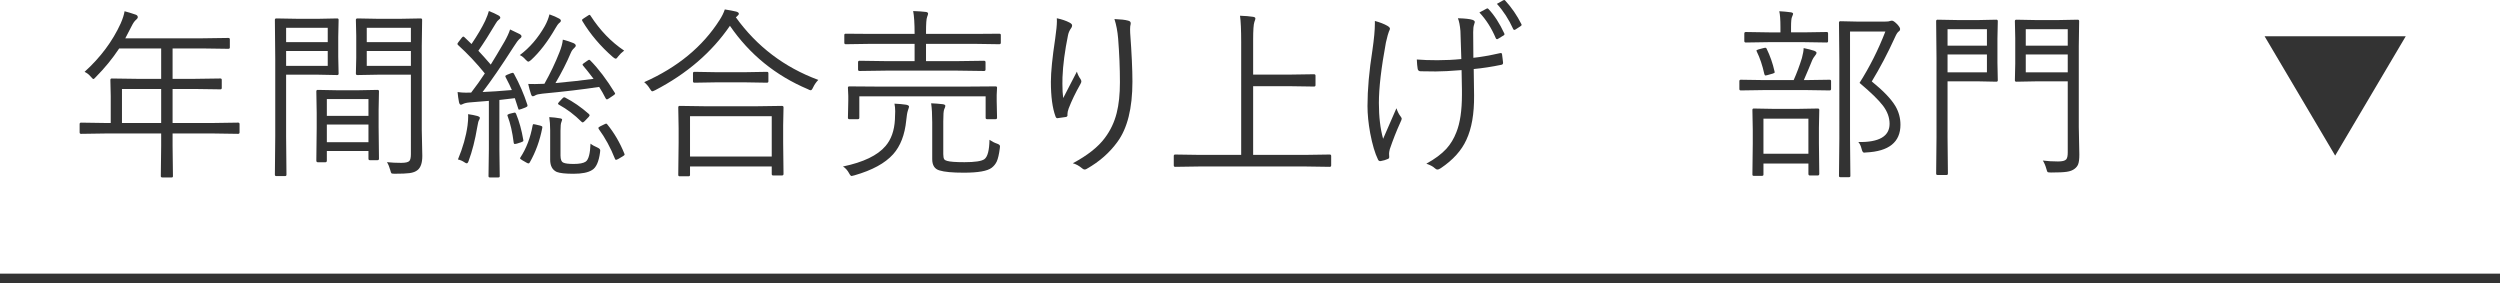 <?xml version="1.0" encoding="UTF-8"?><svg id="_レイヤー_2" xmlns="http://www.w3.org/2000/svg" width="258" height="29.239" viewBox="0 0 258 29.239"><g id="_レイヤー_1-2"><polyline points="248.273 3.743 240.99 16.058 233.707 3.743" style="fill:#333;"/><line y1="28.739" x2="258" y2="28.739" style="fill:#333; stroke:#333; stroke-miterlimit:10;"/><path d="M24.722,13.665c0,.099-.05.148-.148.148l-2.486-.037h-4.277v1.271l.037,3.137c0,.086-.043.129-.13.129h-.956c-.111,0-.167-.043-.167-.129l.037-3.137v-1.271h-5.771l-2.496.037c-.099,0-.148-.05-.148-.148v-.862c0-.1.049-.148.148-.148l2.496.037h.566v-2.783l-.037-1.661c0-.099.049-.148.148-.148l2.663.037h2.431v-3.136h-4.333c-.693,1.045-1.497,2.028-2.412,2.95-.118.136-.201.204-.25.204-.043,0-.13-.077-.26-.232-.18-.216-.396-.386-.649-.51,1.645-1.49,2.888-3.157,3.729-5,.21-.482.343-.9.399-1.253.321.08.714.201,1.178.362.124.055.186.139.186.25,0,.08-.056.167-.167.26-.155.117-.315.347-.482.687-.278.557-.492.968-.64,1.233h7.997l2.644-.037c.099,0,.148.05.148.148v.826c0,.099-.05.148-.148.148l-2.644-.037h-3.117v3.136h2.301l2.635-.037c.093,0,.139.05.139.148v.825c0,.1-.046.148-.139.148l-2.635-.037h-2.301v3.508h4.277l2.486-.037c.099,0,.148.049.148.148v.862ZM16.632,12.691v-3.508h-4.045v3.508h4.045Z" style="fill:#333;"/><path d="M34.945,7.598c0,.099-.05.148-.148.148l-1.902-.037h-3.368v6.364l.037,3.952c0,.099-.05.148-.148.148h-.9c-.099,0-.148-.05-.148-.148l.037-3.952V6.039l-.037-3.989c0-.099.049-.148.148-.148l2.152.037h2.227l1.902-.037c.099,0,.148.05.148.148l-.037,1.753v2.051l.037,1.744ZM33.822,4.351v-1.484h-4.295v1.484h4.295ZM33.822,6.8v-1.54h-4.295v1.54h4.295ZM39.11,16.383c0,.1-.053.148-.158.148h-.779c-.099,0-.148-.049-.148-.148v-.797h-4.295v.982c0,.118-.05.177-.148.177h-.779c-.105,0-.158-.059-.158-.177l.037-3.34v-1.596l-.037-2.207c0-.1.049-.148.148-.148l1.985.037h2.199l1.985-.037c.099,0,.148.049.148.148l-.037,1.92v1.754l.037,3.283ZM38.025,11.958v-1.735h-4.295v1.735h4.295ZM38.025,14.676v-1.827h-4.295v1.827h4.295ZM43.582,16.105c0,.705-.164,1.188-.492,1.447-.192.16-.467.266-.826.314-.315.044-.832.065-1.549.065-.18,0-.288-.019-.325-.056-.031-.031-.068-.133-.111-.307-.087-.321-.201-.6-.343-.834.439.049.928.074,1.466.074.439,0,.72-.065.844-.195.105-.117.158-.355.158-.715V7.709h-3.46l-2.05.037c-.111,0-.167-.05-.167-.148l.037-1.633v-2.282l-.037-1.633c0-.099.056-.148.167-.148l2.05.037h2.412l2.06-.037c.099,0,.148.05.148.148l-.037,2.718v8.629l.056,2.709ZM42.404,4.351v-1.484h-4.555v1.484h4.555ZM42.404,6.8v-1.54h-4.555v1.54h4.555Z" style="fill:#333;"/><path d="M54.421,10.808c.012.043.019.077.019.103,0,.062-.074.123-.223.186l-.417.157c-.124.043-.201.065-.232.065-.043,0-.074-.044-.093-.131l-.343-1.057c-.353.049-.885.111-1.596.186v5.093l.037,2.774c0,.086-.05.129-.148.129h-.863c-.099,0-.148-.043-.148-.129l.037-2.774v-5.001c-1.039.087-1.686.14-1.939.158-.322.024-.569.08-.742.167-.099.05-.167.074-.204.074-.087,0-.152-.083-.195-.251-.068-.346-.118-.698-.148-1.057.315.043.609.064.881.064.093,0,.204-.003.334-.01h.186c.513-.661.983-1.32,1.41-1.976-.854-1.058-1.772-2.032-2.755-2.923-.05-.049-.074-.089-.074-.12,0-.037.043-.111.13-.223l.306-.399c.074-.092.13-.139.167-.139.024,0,.065.021.121.064l.733.705c.606-.896,1.076-1.694,1.41-2.393.191-.428.318-.765.38-1.012.383.148.714.3.993.455.124.074.186.151.186.231,0,.074-.05.143-.148.204-.118.087-.226.22-.325.398-.619,1.046-1.215,1.982-1.791,2.812.358.377.785.854,1.28,1.429.358-.575.832-1.367,1.419-2.375.266-.47.458-.888.575-1.252.581.271.909.43.983.473.13.074.195.151.195.232,0,.086-.056.166-.167.24-.161.131-.377.415-.649.854-1.28,1.998-2.347,3.551-3.201,4.658.81-.031,1.818-.1,3.024-.205-.13-.314-.347-.76-.649-1.336-.019-.043-.028-.074-.028-.092,0-.044.062-.094.186-.148l.399-.158c.093-.031.154-.047.186-.047.037,0,.077.034.121.103.569,1.039,1.03,2.103,1.382,3.191ZM49.523,12.162c0,.056-.031.139-.093.25-.05.057-.108.288-.176.696-.223,1.336-.52,2.502-.891,3.497-.056.168-.121.251-.195.251-.05,0-.13-.037-.241-.111-.21-.143-.433-.238-.668-.288.513-1.23.844-2.402.993-3.516.043-.358.065-.652.065-.881,0-.087-.003-.18-.009-.279.353.05.668.111.946.186.179.057.269.121.269.195ZM54.004,14.426c.006.043.009.071.009.084,0,.067-.081.126-.241.176l-.436.139c-.099.025-.167.037-.204.037-.068,0-.108-.052-.121-.157-.13-1.058-.337-1.964-.622-2.718-.019-.037-.028-.068-.028-.094,0-.049.071-.099.213-.148l.38-.092c.086-.025.145-.037.176-.037.043,0,.086.043.13.129.328.792.575,1.686.742,2.682ZM57.882,2.133c0,.087-.065.174-.195.26-.074.057-.198.232-.371.529-.792,1.373-1.63,2.465-2.514,3.275-.136.111-.226.166-.269.166-.068,0-.17-.074-.306-.223-.186-.216-.38-.367-.584-.454,1.021-.761,1.883-1.763,2.588-3.006.223-.408.38-.808.473-1.196.42.148.742.287.965.417.142.068.213.146.213.231ZM55.961,13.211c-.248,1.292-.677,2.477-1.29,3.553-.043.068-.087.102-.13.102-.043,0-.115-.027-.213-.083l-.436-.251c-.148-.092-.223-.157-.223-.194,0-.013.009-.037.028-.074.618-.94,1.042-2.047,1.271-3.321.012-.087.046-.13.102-.13.031,0,.099.013.204.037l.473.111c.148.037.223.087.223.148,0,.024-.003.059-.009.103ZM63.448,9.574c.024.043.037.074.037.092,0,.037-.059.097-.176.177l-.455.306c-.111.074-.186.111-.223.111-.043,0-.09-.043-.139-.129-.198-.396-.417-.783-.659-1.16-1.67.254-3.622.485-5.854.695-.371.037-.619.097-.742.177-.093.062-.176.093-.25.093s-.136-.071-.186-.213c-.118-.354-.213-.705-.288-1.059.266.007.498.01.696.01.346,0,.671-.01.974-.027.612-1.083,1.132-2.172,1.559-3.266.191-.471.306-.9.343-1.29.427.111.789.229,1.085.353.167.074.25.164.25.27,0,.067-.056.151-.167.25-.148.124-.269.3-.362.529-.408.971-.931,1.997-1.568,3.08,1.441-.131,2.752-.275,3.934-.437-.408-.538-.767-.989-1.076-1.354-.043-.05-.065-.087-.065-.111,0-.037.052-.093.158-.167l.362-.251c.074-.055.13-.083.167-.083.031,0,.074.028.13.083.841.854,1.679,1.961,2.514,3.322ZM61.927,15.715c-.13.984-.408,1.596-.835,1.838-.402.253-1.036.38-1.902.38-.835,0-1.41-.062-1.726-.186-.458-.204-.687-.628-.687-1.271v-3.043c0-.502-.031-.95-.093-1.346.383.019.764.062,1.141.13.124.019.186.068.186.148,0,.024-.025.103-.074.231-.062.124-.093.428-.093.91v2.532c0,.421.102.671.306.751.179.087.532.131,1.058.131.594,0,1.008-.081,1.243-.242.291-.21.455-.828.492-1.855.167.137.402.27.705.399.198.087.297.188.297.306,0,.031-.006.094-.019.186ZM60.767,12.051l-.436.455c-.093.086-.158.129-.195.129-.031,0-.074-.024-.13-.074-.705-.705-1.479-1.289-2.319-1.753-.068-.037-.102-.071-.102-.103,0-.037.04-.102.121-.194l.306-.325c.086-.099.154-.148.204-.148.024,0,.059.01.102.028.841.433,1.651.993,2.431,1.679.068.068.102.118.102.148,0,.025-.028.078-.083.158ZM64.413,5.223c-.241.18-.442.374-.603.584-.111.168-.201.251-.269.251-.056,0-.152-.056-.288-.167-1.28-1.113-2.332-2.354-3.154-3.721-.025-.043-.037-.077-.037-.102,0-.043.065-.105.195-.186l.417-.27c.08-.055.136-.083.167-.083.037,0,.074.034.111.103.971,1.502,2.125,2.699,3.46,3.59ZM64.432,15.846c.019.043.028.077.028.102,0,.05-.065.111-.195.186l-.455.27c-.118.062-.198.092-.241.092-.043,0-.078-.033-.102-.102-.458-1.156-1.015-2.18-1.67-3.07-.031-.05-.046-.087-.046-.111,0-.05.065-.108.195-.177l.417-.204c.099-.05.164-.074.195-.074.037,0,.074.024.111.074.724.891,1.311,1.896,1.763,3.016Z" style="fill:#333;"/><path d="M84.448,8.247c-.217.223-.393.477-.529.761-.093.204-.176.307-.25.307-.068,0-.167-.037-.297-.111-3.334-1.41-6.015-3.591-8.043-6.541-1.874,2.733-4.45,4.951-7.728,6.652-.155.074-.25.111-.288.111-.056,0-.139-.09-.25-.27-.148-.254-.343-.479-.584-.678,3.445-1.527,6.042-3.67,7.793-6.429.229-.353.405-.711.529-1.076.476.074.869.148,1.178.223.179.056.269.127.269.214,0,.08-.046.154-.139.223l-.167.157c2.165,3.006,5,5.158,8.507,6.457ZM80.858,17.961c0,.099-.056.148-.167.148h-.9c-.099,0-.148-.05-.148-.148v-.779h-8.433v.871c0,.094-.05.14-.148.14h-.918c-.099,0-.148-.046-.148-.14l.037-3.303v-1.539l-.037-2.135c0-.099.049-.148.148-.148l2.625.037h5.316l2.607-.037c.111,0,.167.05.167.148l-.037,1.865v1.744l.037,3.275ZM79.643,16.151v-4.156h-8.433v4.156h8.433ZM79.299,8.387c0,.099-.05.148-.148.148l-2.227-.037h-3.034l-2.227.037c-.099,0-.148-.05-.148-.148v-.826c0-.099.049-.148.148-.148l2.227.037h3.034l2.227-.037c.099,0,.148.05.148.148v.826Z" style="fill:#333;"/><path d="M93.812,11.002c0,.05-.037.177-.111.381-.074.217-.133.56-.176,1.029-.148,1.497-.6,2.666-1.354,3.508-.835.928-2.162,1.65-3.98,2.17-.18.05-.282.074-.306.074-.074,0-.161-.096-.26-.287-.173-.315-.384-.547-.631-.695,2.109-.439,3.575-1.145,4.397-2.115.581-.681.903-1.587.965-2.719.019-.402.028-.689.028-.863,0-.29-.025-.553-.074-.788.451.019.856.056,1.215.111.191.043.288.108.288.194ZM103.284,4.416c0,.099-.053.148-.158.148l-2.523-.037h-5.038v1.781h3.284l2.7-.037c.105,0,.158.049.158.148v.76c0,.1-.053.148-.158.148l-2.7-.037h-7.468l-2.672.037c-.105,0-.158-.049-.158-.148v-.76c0-.1.052-.148.158-.148l2.672.037h3.006v-1.781h-4.583l-2.523.037c-.099,0-.148-.05-.148-.148v-.808c0-.087.049-.13.148-.13l2.523.019h4.583v-.037c0-1.026-.05-1.8-.148-2.319.544.019.986.05,1.327.093.142.024.213.083.213.177,0,.055-.034.17-.102.343-.074.186-.111.689-.111,1.513v.231h5.038l2.523-.019c.105,0,.158.043.158.13v.808ZM102.894,12.152c0,.1-.05.148-.148.148h-.881c-.099,0-.148-.049-.148-.148v-2.207h-13.035v2.207c0,.1-.05.148-.148.148h-.881c-.099,0-.148-.049-.148-.148l.037-1.734v-.529l-.037-.844c0-.087.049-.13.148-.13l2.644.019h9.806l2.644-.019c.099,0,.148.043.148.13l-.037.752v.621l.037,1.734ZM103.182,15.298c-.081.625-.186,1.079-.315,1.364-.118.253-.291.47-.52.648-.439.341-1.398.511-2.876.511-1.182,0-2.017-.077-2.505-.231-.507-.137-.761-.526-.761-1.17v-3.803c0-.799-.037-1.451-.111-1.958.439.019.838.05,1.197.093.179.024.269.084.269.176,0,.062-.041.183-.121.362-.062.143-.093.554-.093,1.233v3.377c0,.26.034.439.102.539.056.074.154.129.297.166.284.087.881.131,1.791.131,1.076,0,1.759-.103,2.05-.307.334-.241.51-.909.529-2.004.26.18.52.312.779.398.204.068.306.158.306.27,0,.031-.006.099-.019.204Z" style="fill:#333;"/><path d="M109.064,1.883c.525.111.968.263,1.327.455.167.092.25.186.25.277,0,.094-.025.177-.074.251-.173.235-.288.482-.343.742-.334,1.633-.526,3.089-.575,4.37-.006.26-.009.485-.009.677,0,.6.028,1.089.083,1.466.161-.315.408-.795.742-1.438.34-.662.562-1.092.668-1.29.086.284.213.541.38.771.056.092.083.173.083.24,0,.068-.034.161-.102.279-.501.884-.903,1.719-1.206,2.504-.087.242-.13.445-.13.613.006.03.009.055.009.074,0,.099-.046.163-.139.194-.161.031-.464.074-.909.13-.087,0-.152-.064-.195-.195-.315-.859-.473-2.044-.473-3.553,0-1.015.148-2.502.445-4.463.117-.834.176-1.432.176-1.79,0-.099-.003-.204-.009-.315ZM115.011,1.967c.637.024,1.098.077,1.382.157.198.037.297.127.297.269,0,.025-.003.062-.009.111-.037.118-.056.288-.056.511,0,.117.003.244.009.38.154,2.104.232,3.779.232,5.029,0,2.752-.52,4.83-1.559,6.234-.804,1.106-1.85,2.025-3.136,2.755-.087.056-.164.083-.232.083-.081,0-.167-.04-.26-.12-.31-.26-.631-.437-.965-.528,1.509-.805,2.61-1.674,3.303-2.607.581-.773.989-1.633,1.225-2.579.223-.872.334-1.93.334-3.173,0-1.453-.062-2.963-.186-4.527-.062-.736-.189-1.4-.38-1.994Z" style="fill:#333;"/><path d="M137.377,17.07c0,.099-.051.148-.148.148l-2.515-.037h-10.919l-2.514.037c-.099,0-.148-.05-.148-.148v-.975c0-.099.049-.148.148-.148l2.514.037h4.295V4.359c0-1.262-.041-2.174-.121-2.736.545.019.99.056,1.336.111.168.024.251.08.251.167,0,.074-.034.194-.103.362-.086.247-.129.862-.129,1.846v3.59h3.775l2.505-.037c.104,0,.157.05.157.148v.975c0,.099-.053.148-.157.148l-2.505-.037h-3.775v7.088h5.39l2.515-.037c.098,0,.148.05.148.148v.975Z" style="fill:#333;"/><path d="M141.884,2.161c.525.143.956.31,1.29.501.179.105.269.204.269.297,0,.056-.037.158-.111.307-.056.111-.157.485-.306,1.122-.482,2.604-.725,4.682-.725,6.234,0,1.435.146,2.669.437,3.702.148-.354.606-1.404,1.373-3.154.124.364.269.648.437.854.074.099.111.176.111.231,0,.062-.057.207-.168.437-.377.828-.732,1.731-1.066,2.709-.05.203-.074.358-.074.463l.019.354c0,.08-.037.139-.111.176-.26.111-.507.186-.742.223-.031.006-.056.01-.074.01-.105,0-.183-.053-.231-.158-.316-.644-.585-1.553-.808-2.728-.186-1.021-.278-1.954-.278-2.802,0-1.701.17-3.624.51-5.771.168-1.169.251-2.072.251-2.709v-.297ZM150.809,6.095c-.043-1.627-.074-2.595-.093-2.903-.05-.569-.136-1.006-.26-1.309.735.019,1.239.074,1.513.167.154.056.231.133.231.231,0,.025-.024.111-.074.26-.062.161-.093.421-.093.779l.019,2.645c.742-.074,1.647-.232,2.718-.473.043-.013.08-.02.111-.02.074,0,.117.044.131.131.018.099.037.244.055.436.02.18.034.312.047.398v.065c0,.105-.059.167-.176.186-.979.204-1.928.35-2.849.437l.037,2.718c.019,1.893-.247,3.423-.798,4.593-.501,1.101-1.377,2.071-2.625,2.912-.143.1-.264.148-.362.148-.087,0-.188-.055-.306-.166-.148-.148-.428-.294-.836-.437.879-.482,1.564-.993,2.061-1.53.438-.482.785-1.055,1.039-1.717.383-.952.574-2.242.574-3.869v-.482l-.037-2.059c-1.125.092-2.013.139-2.662.139s-1.169-.006-1.559-.019c-.167,0-.27-.077-.307-.231-.043-.242-.074-.569-.092-.984.594.05,1.301.074,2.124.074.847,0,1.67-.04,2.468-.12ZM152.674,1.289l.742-.398c.037-.02.064-.028.083-.028.03,0,.067.021.111.065.606.643,1.15,1.484,1.633,2.523.013.024.019.049.019.074,0,.055-.025.096-.074.12l-.594.362c-.037.024-.071.037-.102.037-.057,0-.1-.037-.131-.111-.439-1.039-1.002-1.921-1.688-2.645ZM154.482.398l.641-.361c.043-.025.08-.037.111-.037.03,0,.064.018.102.055.668.73,1.225,1.541,1.67,2.432.019.037.027.064.027.083,0,.043-.04.09-.12.14l-.528.343c-.044.024-.081.037-.111.037-.051,0-.09-.037-.121-.111-.445-.983-1.002-1.843-1.67-2.579Z" style="fill:#333;"/><path d="M188.965,9.184c0,.1-.051.148-.148.148l-2.478-.037h-4.212l-2.477.037c-.1,0-.148-.049-.148-.148v-.807c0-.099.049-.148.148-.148l2.477.037h2.979c.32-.718.605-1.479.854-2.282.117-.451.176-.792.176-1.021.408.08.773.173,1.095.278.154.062.231.127.231.194,0,.1-.049.201-.148.307-.129.161-.226.312-.287.455-.211.525-.501,1.215-.872,2.068h.186l2.478-.037c.098,0,.148.05.148.148v.807ZM188.658,4.239c0,.099-.043.148-.13.148l-2.375-.037h-3.608l-2.375.037c-.105,0-.158-.05-.158-.148v-.779c0-.105.053-.157.158-.157l2.375.037h1.196v-.548c0-.755-.04-1.299-.12-1.633.408.019.807.056,1.196.111.154.024.231.077.231.157,0,.037-.037.143-.111.316-.068.129-.102.479-.102,1.048v.548h1.317l2.375-.037c.087,0,.13.052.13.157v.779ZM187.749,17.941c0,.111-.053.168-.157.168h-.816c-.1,0-.148-.057-.148-.168v-1.066h-4.639v1.141c0,.087-.051.131-.148.131h-.863c-.087,0-.13-.044-.13-.131l.037-3.209v-1.401l-.037-2.06c0-.099.043-.148.13-.148l2.078.037h2.449l2.097-.037c.099,0,.148.05.148.148l-.037,1.828v1.596l.037,3.172ZM183.129,7.356c.012.05.019.087.019.111,0,.043-.068.087-.204.13l-.557.158c-.08.024-.139.037-.176.037-.062,0-.105-.05-.131-.148-.197-.897-.457-1.67-.779-2.32-.024-.055-.037-.092-.037-.111,0-.03.078-.07.232-.12l.492-.13c.08-.024.142-.037.186-.037.067,0,.113.031.139.093.365.748.637,1.527.816,2.338ZM186.627,15.863v-3.617h-4.639v3.617h4.639ZM196.127,12.867c0,1.8-1.186,2.756-3.554,2.867-.099.012-.167.018-.204.018-.105,0-.189-.126-.25-.38-.081-.328-.195-.565-.344-.714,2.152.037,3.229-.591,3.229-1.884,0-.644-.227-1.265-.678-1.864-.445-.588-1.252-1.373-2.421-2.357,1.045-1.645,1.933-3.41,2.663-5.297h-3.646v11.059l.037,3.841c0,.087-.05.13-.148.13h-.881c-.1,0-.148-.043-.148-.13l.037-3.822V6.178l-.037-3.84c0-.1.049-.148.148-.148l1.697.037h2.922c.254,0,.418-.02.492-.057.068-.024.139-.037.213-.037.111,0,.281.115.511.344.216.229.325.398.325.51,0,.118-.044.201-.131.251-.123.08-.256.284-.398.612-.742,1.633-1.54,3.151-2.394,4.555,1.193.965,2.01,1.818,2.449,2.561.34.588.511,1.222.511,1.902Z" style="fill:#333;"/><path d="M206.173,8.284c0,.099-.05.148-.148.148l-1.827-.037h-3.211v5.733l.037,3.785c0,.099-.049.148-.148.148h-.918c-.1,0-.148-.05-.148-.148l.037-3.785V6.002l-.037-3.822c0-.099.049-.148.148-.148l2.078.037h2.162l1.827-.037c.099,0,.148.05.148.148l-.037,1.846v2.432l.037,1.827ZM205.051,4.713v-1.698h-4.064v1.698h4.064ZM205.051,7.468v-1.847h-4.064v1.847h4.064ZM214.588,15.957c0,.451-.041.782-.121.992-.068.18-.191.337-.371.473-.198.155-.467.257-.807.307-.334.05-.876.074-1.624.074-.198,0-.319-.019-.362-.056-.031-.037-.07-.146-.12-.325-.087-.321-.208-.605-.362-.854.482.062,1.006.094,1.568.094.439,0,.721-.071.844-.214.105-.117.158-.355.158-.714v-7.339h-3.303l-2.004.037c-.1,0-.148-.05-.148-.148l.037-1.735v-2.615l-.037-1.754c0-.099.049-.148.148-.148l2.004.037h2.319l2.013-.037c.1,0,.148.05.148.148l-.037,2.607v8.303l.057,2.867ZM213.391,4.713v-1.698h-4.332v1.698h4.332ZM213.391,7.468v-1.847h-4.332v1.847h4.332Z" style="fill:#333;"/></g></svg>